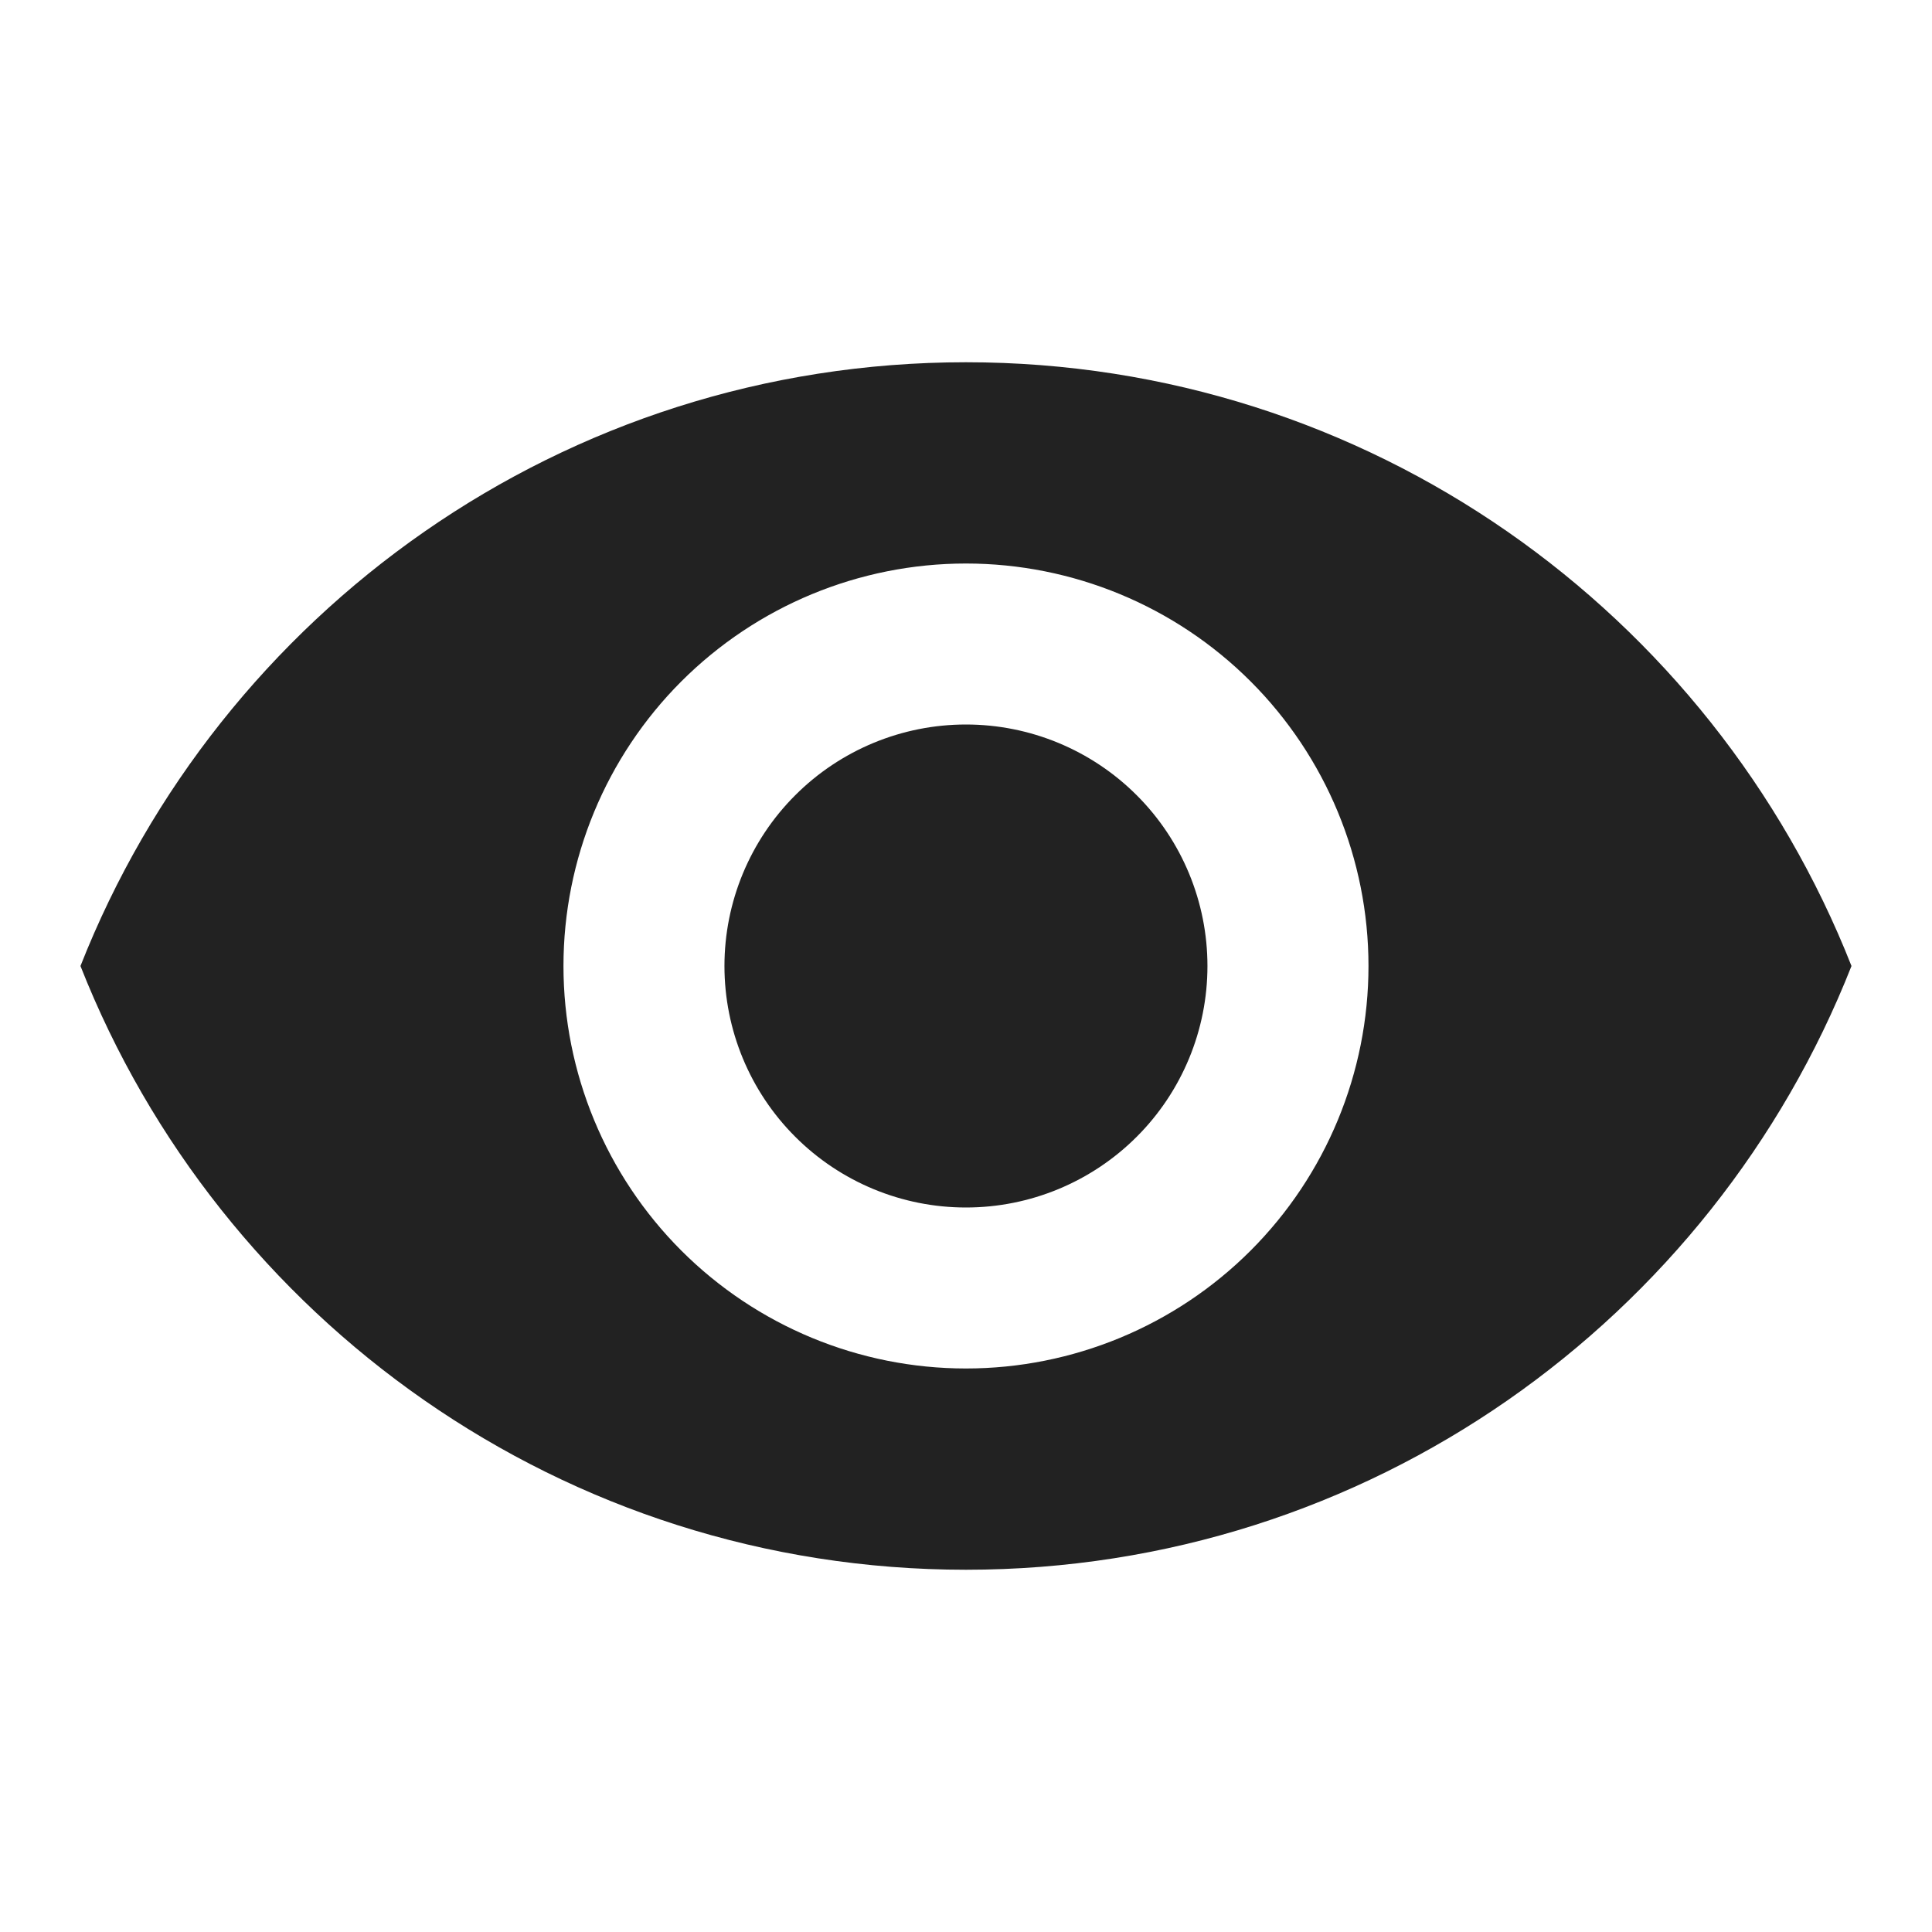<svg width="40" height="40" viewBox="0 0 40 40" fill="none" xmlns="http://www.w3.org/2000/svg">
<path d="M19.999 15C18.673 15 17.401 15.527 16.464 16.465C15.526 17.402 14.999 18.674 14.999 20C14.999 21.326 15.526 22.598 16.464 23.535C17.401 24.473 18.673 25 19.999 25C21.325 25 22.597 24.473 23.535 23.535C24.473 22.598 24.999 21.326 24.999 20C24.999 18.674 24.473 17.402 23.535 16.465C22.597 15.527 21.325 15 19.999 15ZM19.999 28.333C17.789 28.333 15.67 27.455 14.107 25.893C12.544 24.33 11.666 22.21 11.666 20C11.666 17.79 12.544 15.67 14.107 14.107C15.67 12.545 17.789 11.667 19.999 11.667C22.209 11.667 24.329 12.545 25.892 14.107C27.455 15.67 28.333 17.79 28.333 20C28.333 22.21 27.455 24.33 25.892 25.893C24.329 27.455 22.209 28.333 19.999 28.333ZM19.999 7.5C11.666 7.5 4.549 12.683 1.666 20C4.549 27.317 11.666 32.5 19.999 32.5C28.333 32.5 35.449 27.317 38.333 20C35.449 12.683 28.333 7.5 19.999 7.5Z" fill="#222222"/>
</svg>
